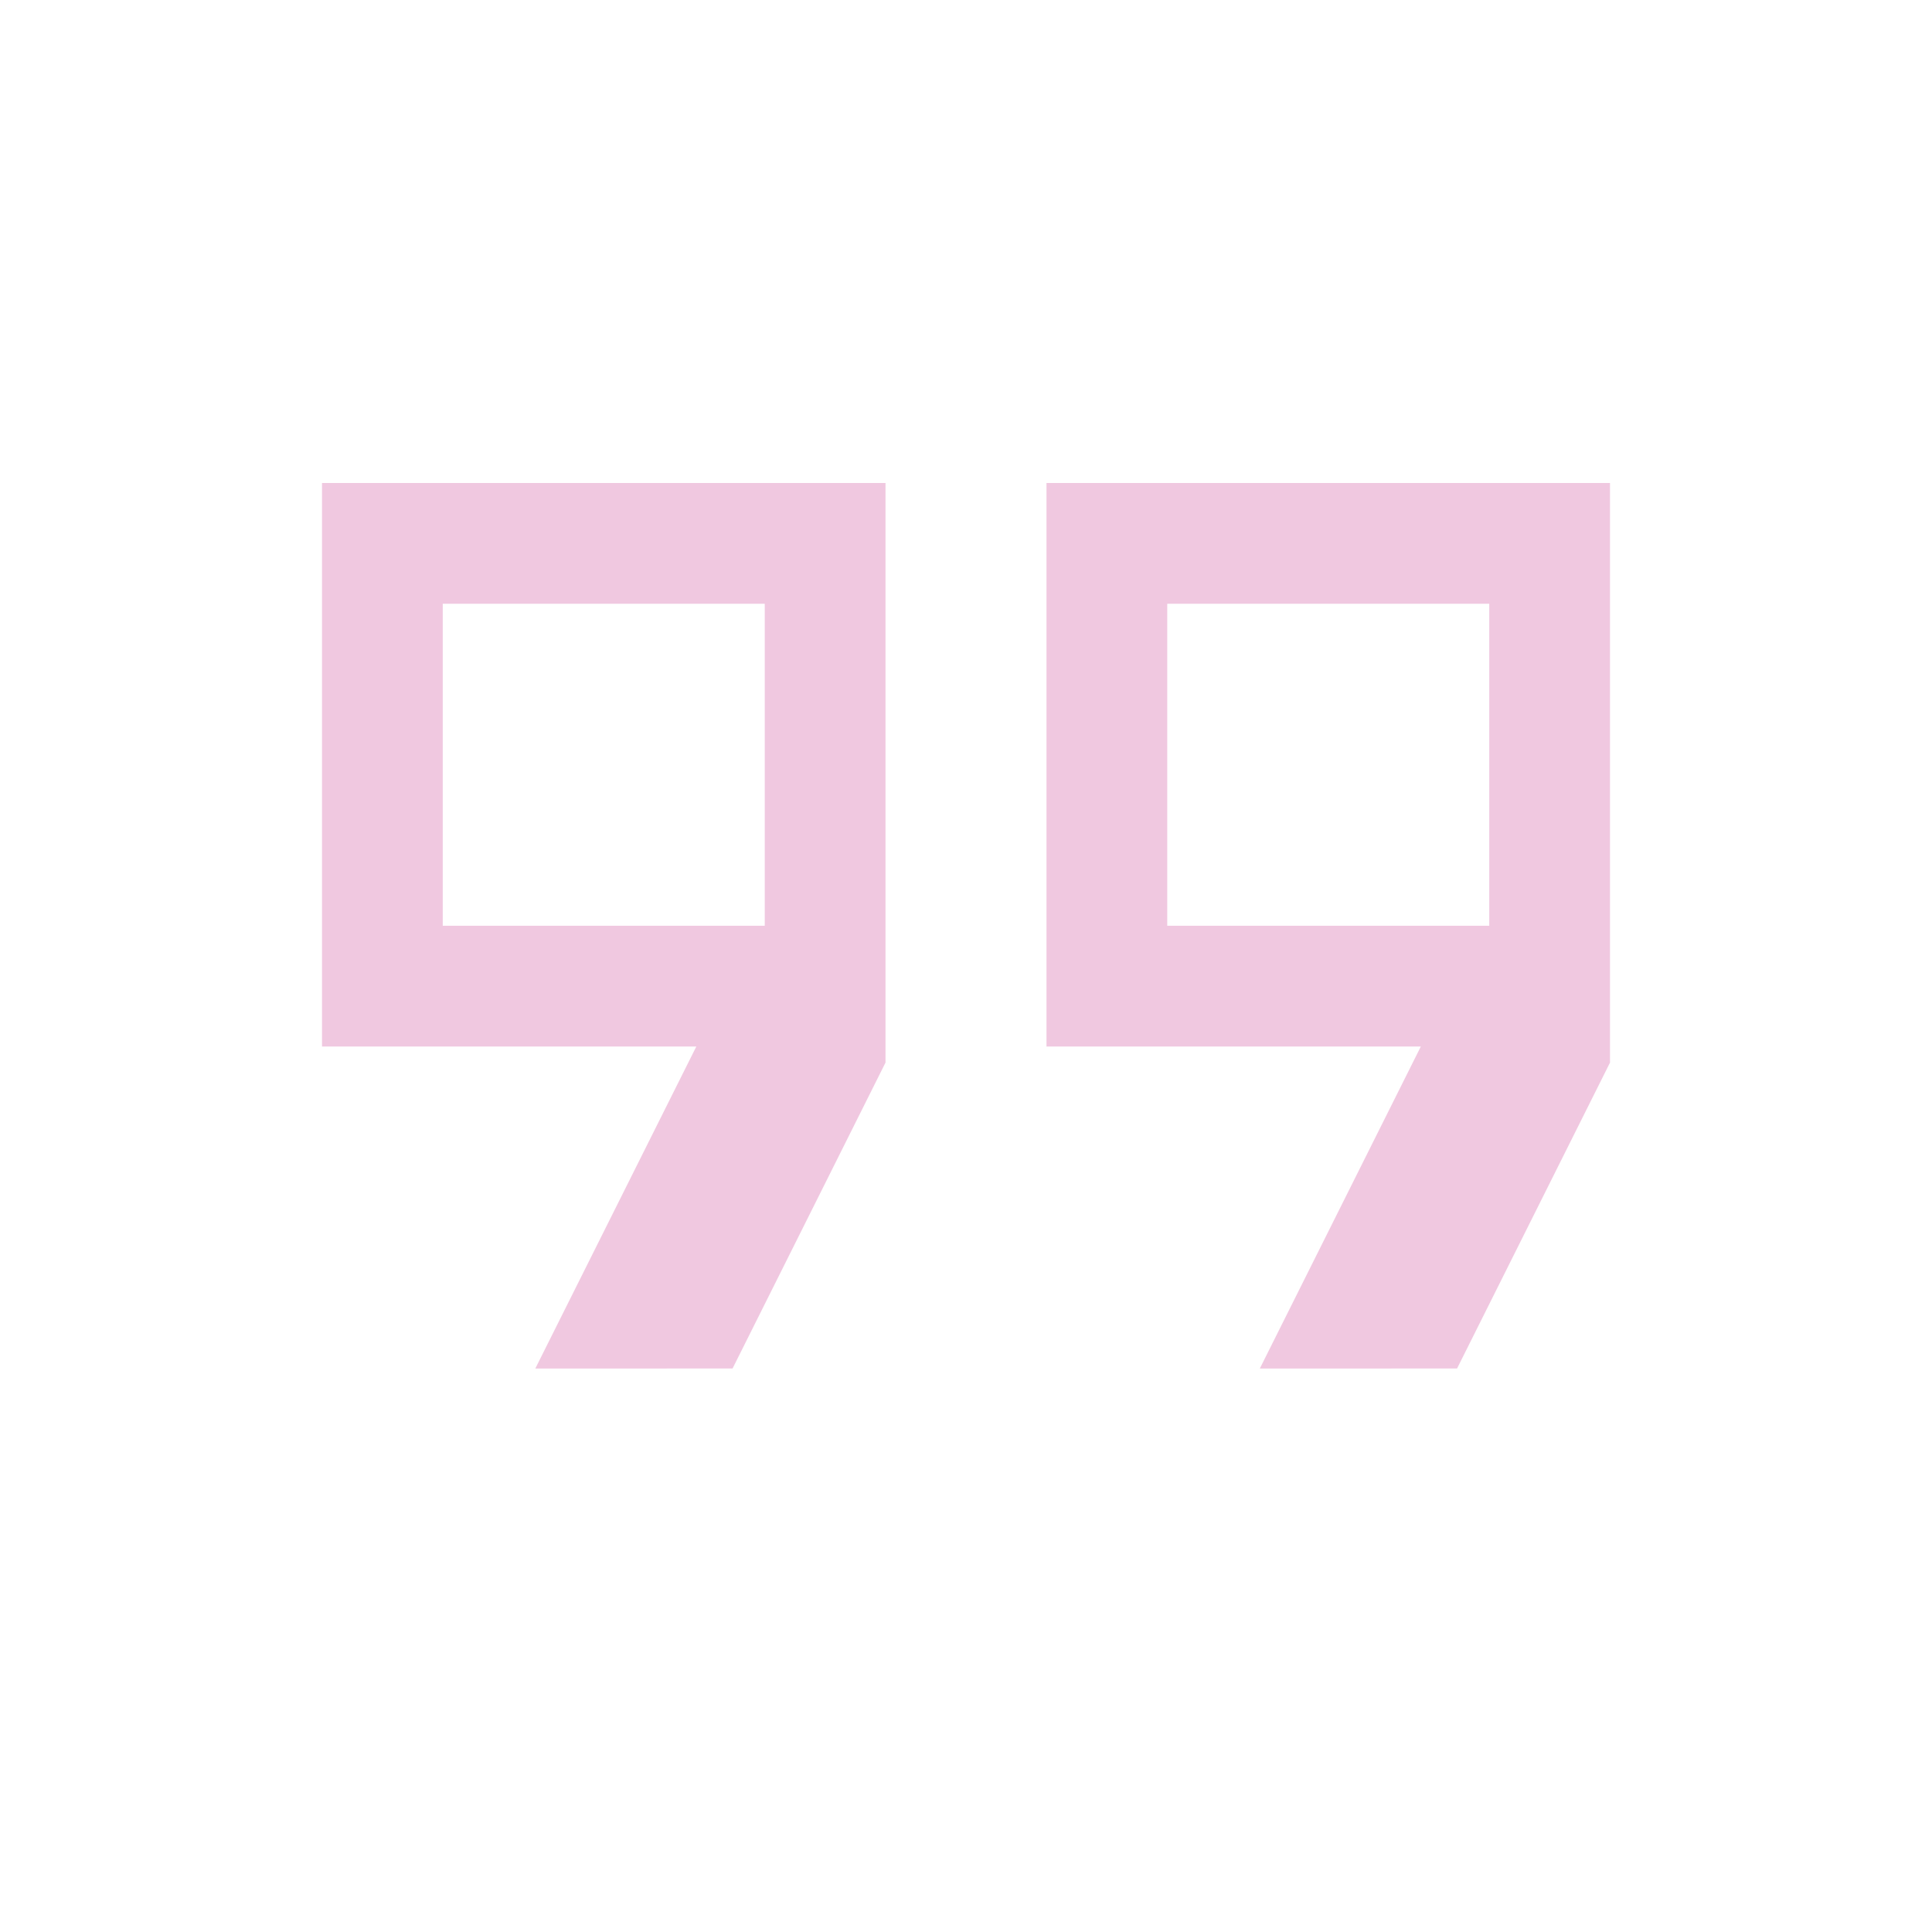 <svg id="SvgjsSvg1016" width="288" height="288" xmlns="http://www.w3.org/2000/svg" version="1.1" xmlns:xlink="http://www.w3.org/1999/xlink" xmlns:svgjs="http://svgjs.com/svgjs"><defs id="SvgjsDefs1017"></defs><g id="SvgjsG1018"><svg xmlns="http://www.w3.org/2000/svg" viewBox="0 0 48 48" width="288" height="288"><path d="M29 23h8v-8h-8Zm-18 0h8v-8h-8Zm20.3 11 4-8H26V12h14v14.4L36.2 34Zm-18 0 4-8H8V12h14v14.4L18.2 34ZM15 19Zm18 0Z" fill="#f0c8e0" class="color000 svgShape"></path></svg></g></svg>